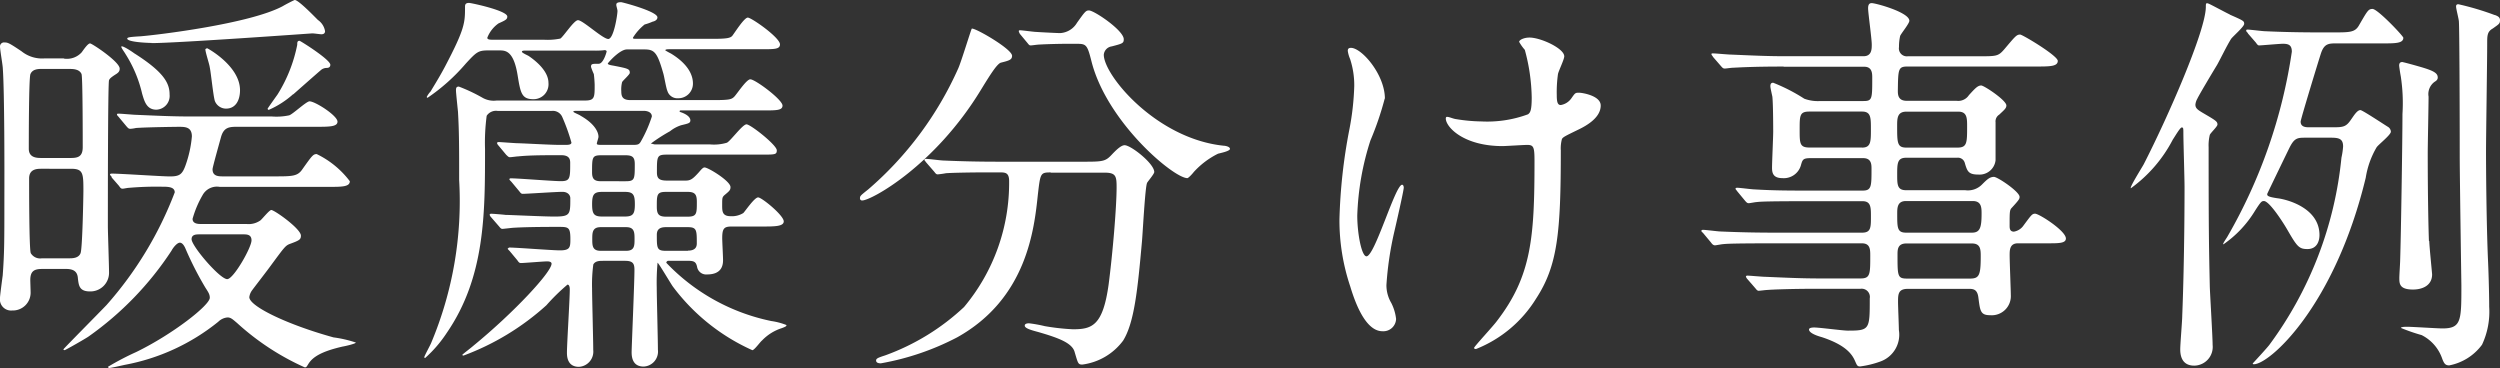 <svg xmlns="http://www.w3.org/2000/svg" width="108.7" height="16"><rect width="100%" height="100%" fill="#333333" stroke="none"/><g data-name="レイヤー 1"><g data-name="グループ 1387" fill="#fff"><path data-name="パス 10436" d="M2.772 2.547a.866.866 0 00.782-.275c.123-.174.275-.384.362-.384s1.288.8 1.288 1.093c0 .087-.014.159-.188.261-.188.123-.246.174-.275.246-.051.102-.051 5.485-.051 6.339 0 .275.051 1.7.051 2.012a.81.81 0 01-.832.832c-.47 0-.485-.275-.521-.557-.014-.261-.137-.42-.507-.42H1.838c-.347 0-.521.087-.521.485 0 .072.014.434.014.521a.774.774 0 01-.8.8.486.486 0 01-.536-.485c0-.137.1-.868.123-1.042.072-.991.072-1.44.072-3.3.005-1.27.005-4.657-.067-5.683 0-.137-.123-.818-.123-.97a.174.174 0 01.19-.175c.159 0 .224.036.745.384a1.421 1.421 0 00.991.311h.854zm-.941.449c-.188 0-.42.014-.507.224-.072.137-.072 2.851-.072 3.249s.362.4.557.4h1.252c.3 0 .536-.036.536-.47 0-.362 0-3.025-.051-3.177-.087-.21-.347-.224-.507-.224H1.824zm1.187 8.235c.123 0 .4 0 .485-.224s.123-2.591.123-2.678c0-.782 0-.991-.536-.991H1.802c-.174 0-.536 0-.536.42s0 3.09.072 3.249a.473.473 0 00.485.224h1.2zM4.87 7.707c-.072-.087-.087-.1-.087-.123s.036-.036.072-.036c.4 0 2.171.123 2.533.123.42 0 .536-.087.68-.485a5.006 5.006 0 00.275-1.252c0-.42-.3-.42-.572-.42-.051 0-1.339.014-1.86.051a1.442 1.442 0 01-.246.036c-.072 0-.1-.036-.159-.1l-.333-.4c-.072-.087-.087-.087-.087-.123s.036-.036.072-.036c.123 0 .659.051.767.051.854.036 1.563.072 2.381.072h3.524a2.618 2.618 0 00.745-.051c.159-.051.745-.608.883-.608.246 0 1.216.622 1.216.883 0 .224-.362.224-.941.224h-3.385c-.362 0-.622 0-.745.47-.051.188-.362 1.288-.362 1.375 0 .311.261.311.47.311h2.185c.818 0 1.042 0 1.252-.311.42-.593.47-.659.622-.659a3.966 3.966 0 011.44 1.18c0 .246-.347.246-.919.246H9.552a.709.709 0 00-.745.362 4.388 4.388 0 00-.434 1.028c0 .224.261.224.362.224h1.983a.882.882 0 00.608-.159c.087-.072.384-.449.47-.449.137 0 1.288.818 1.288 1.114 0 .174-.072.21-.485.362-.188.072-.246.159-.782.883-.224.311-.622.818-.854 1.129a.634.634 0 00-.123.3c0 .4 1.664 1.2 3.662 1.751a5.1 5.1 0 01.97.224c0 .051-.47.159-.572.174-.919.21-1.288.449-1.476.731-.1.159-.1.174-.174.174a11.058 11.058 0 01-2.938-1.925c-.188-.159-.275-.246-.42-.246a.658.658 0 00-.402.188 9.112 9.112 0 01-4.067 1.874c-.224.051-.608.137-.68.137a.087.087 0 01-.051-.051 11.942 11.942 0 011.23-.644c1.578-.767 3.2-2.033 3.2-2.359 0-.137-.051-.224-.188-.434a14.225 14.225 0 01-.868-1.7c-.036-.087-.123-.261-.246-.261s-.3.224-.362.347a13.858 13.858 0 01-3.608 3.733c-.123.087-1.006.593-1.042.593-.014 0-.051-.014-.051-.036s1.578-1.614 1.874-1.925a15.906 15.906 0 002.967-4.9c0-.246-.311-.246-.557-.246a13.957 13.957 0 00-1.462.051c-.036 0-.21.036-.246.036-.072 0-.1-.036-.159-.123L4.841 7.7zm.977-5.384c1.288.818 1.527 1.3 1.527 1.787a.6.6 0 01-.572.659c-.42 0-.521-.347-.622-.695a5.534 5.534 0 00-.731-1.737c-.014-.036-.188-.261-.174-.311.036-.072.507.246.572.3zm.743-.456c-.159 0-1.057-.036-1.057-.188 0-.051.072-.072.572-.1.659-.051 4.762-.536 6.2-1.317.055-.038.485-.262.511-.262.159 0 .818.68 1.006.868a.74.74 0 01.311.485c0 .072-.036.137-.159.137-.072 0-.384-.051-.434-.036-.014 0-5.854.42-6.947.42zm2.087 8.323c-.137 0-.347 0-.347.21 0 .3 1.23 1.737 1.549 1.737.275 0 1.057-1.375 1.057-1.686 0-.261-.21-.261-.362-.261h-1.9zm.246-8.04a.124.124 0 01.087-.051c.014 0 1.426.767 1.426 1.824 0 .434-.188.8-.608.8a.523.523 0 01-.486-.333c-.072-.224-.174-1.266-.224-1.476-.014-.123-.188-.644-.188-.767zm3.821 1.947a3.947 3.947 0 01-1.057.68.054.054 0 01-.051-.051c0-.014.362-.521.434-.622a6.427 6.427 0 00.854-2.156c0-.1 0-.174.1-.174.036 0 1.339.818 1.339 1.042 0 .123-.1.137-.159.137a.4.4 0 00-.224.072c-.123.1-1.028.9-1.23 1.078z"/><path data-name="パス 10437" d="M25.436 4.371c.42 0 .42-.137.42-.68a5 5 0 00-.036-.47 2.775 2.775 0 01-.123-.311c0-.137.051-.137.333-.137.21 0 .347-.521.347-.536 0-.036-.051-.072-.137-.051a3.362 3.362 0 01-.434.014h-2.939c-.1 0-.174 0-.174.051s.261.159.3.188c.362.246.854.68.854 1.165a.649.649 0 01-.659.709c-.507 0-.557-.275-.68-1.028-.174-1.093-.536-1.093-.8-1.093h-.485c-.434 0-.507.072-.97.572a8.338 8.338 0 01-1.662 1.487.039.039 0 01-.036-.036 1.026 1.026 0 01.174-.246c.051-.1.347-.557.622-1.078.868-1.65.868-1.91.868-2.591 0-.072 0-.174.174-.174.087 0 1.664.333 1.664.593 0 .123-.072.159-.384.3a1.363 1.363 0 00-.485.622c0 .087.123.087.311.087h2.156a2.779 2.779 0 00.709-.051c.137-.087.593-.8.767-.8.21 0 1.078.818 1.317.818s.4-1.057.4-1.216c0-.072-.051-.21-.051-.261s0-.123.21-.123c.051 0 1.578.4 1.578.659 0 .123-.137.174-.21.188a2.453 2.453 0 01-.347.123 2.272 2.272 0 00-.507.572c0 .051.014.051.21.051h3.285c.593 0 .731-.036.818-.123.1-.123.521-.8.68-.8s1.4.868 1.4 1.165c0 .21-.246.21-.745.21h-3.98c-.174 0-.261 0-.261.051a2.776 2.776 0 00.246.137c.767.47.955.955.955 1.3a.634.634 0 01-.644.644.451.451 0 01-.467-.321c-.051-.1-.137-.622-.174-.745-.261-.919-.384-1.057-.818-1.057h-.767c-.275 0-.695.434-.832.608 0 .051.087.072.261.1.622.123.695.137.695.311 0 .072-.3.333-.333.4a1.261 1.261 0 00-.036.4c0 .224.051.384.4.384h3.647c.659 0 .745-.036.854-.137s.536-.767.709-.767c.21 0 1.4.883 1.4 1.143 0 .21-.275.21-.8.21h-3.641s-.036.014-.036.036.036.036.036.036c.159.051.434.174.434.362 0 .123-.1.137-.4.21a1.516 1.516 0 00-.485.261 7.354 7.354 0 00-.832.536l.159.036h2.4a1.961 1.961 0 00.745-.072c.159-.072.68-.8.854-.8s1.317.9 1.317 1.129c0 .188-.072.188-.659.188h-4.119c-.434 0-.434.072-.434.767 0 .246.072.362.434.362h.818c.21 0 .311-.072.572-.362.087-.1.174-.21.246-.21.159 0 1.129.593 1.129.854 0 .137-.051.174-.275.362-.087.087-.087.123-.087.434 0 .246 0 .47.362.47a.94.94 0 00.557-.137c.087-.087.485-.68.644-.68s1.114.782 1.114 1.042c0 .224-.4.224-.955.224h-1.3c-.333 0-.42.072-.42.507 0 .137.036.8.036.955 0 .261-.087.622-.695.622a.4.4 0 01-.434-.333c-.051-.224-.137-.261-.42-.261h-.818a.092.092 0 00-.1.087 8.733 8.733 0 004.566 2.533 2.89 2.89 0 01.659.174c0 .051-.036.072-.21.137a2.046 2.046 0 00-.854.536c-.072.051-.333.42-.42.42a8.8 8.8 0 01-3.462-2.775c-.087-.123-.622-1.028-.659-1.028a9.439 9.439 0 00-.036 1.078c0 .384.051 2.272.051 2.706a.653.653 0 01-.622.731c-.384 0-.521-.261-.521-.622 0-.21.123-3.025.123-3.575 0-.261-.051-.4-.4-.4h-.955c-.159 0-.347 0-.434.159a6.513 6.513 0 00-.054 1.041c0 .384.051 2.243.051 2.678a.662.662 0 01-.622.731c-.521 0-.521-.485-.521-.622 0-.384.123-2.308.123-2.743 0-.036 0-.21-.1-.21a8.834 8.834 0 00-.919.9 11.15 11.15 0 01-3.6 2.185c-.014 0-.051 0-.051-.036 0-.014.434-.347.47-.384 1.787-1.462 3.408-3.213 3.408-3.575 0-.087-.123-.1-.188-.1-.174 0-1.006.072-1.143.072-.072 0-.1-.036-.159-.123l-.333-.4q-.087-.087-.087-.1s.051-.051.072-.051c.311 0 1.86.123 2.207.123.434 0 .449-.137.449-.485 0-.536-.087-.536-.536-.536-.941 0-1.527.014-1.9.036-.072 0-.47.051-.521.051s-.087-.036-.137-.1l-.347-.4a.261.261 0 01-.072-.123s.036-.036.051-.036c.1 0 .536.036.644.051.188 0 1.65.072 2.12.072.695 0 .695-.087.695-.8 0-.123-.1-.275-.347-.275-.275 0-1.549.087-1.722.087-.072 0-.1-.051-.159-.123l-.333-.4q-.087-.087-.087-.1c0-.051.036-.051.072-.051.311 0 1.824.123 2.171.123.4 0 .4-.137.4-.782 0-.123 0-.347-.384-.347-.782 0-1.353 0-1.874.051-.051 0-.3.036-.362.036s-.087-.036-.159-.1l-.333-.4a.261.261 0 01-.072-.123s.036-.036.051-.036c.123 0 .709.051.854.051.434.014 1.426.072 1.787.072h.3c.087 0 .246 0 .246-.1a8.344 8.344 0 00-.4-1.114.446.446 0 00-.47-.261h-2.33a.486.486 0 00-.485.21 8.86 8.86 0 00-.072 1.44c0 2.793.014 5.558-1.664 8a5.516 5.516 0 01-.941 1.093.039.039 0 01-.036-.036c0-.051.261-.521.3-.622a15.928 15.928 0 001.216-7.085c0-1.4 0-2.1-.051-2.967-.014-.137-.087-.832-.087-.919s0-.174.123-.174a7.315 7.315 0 011.028.485.983.983 0 00.608.123h3.858zm-.333.449c-.1 0-.174 0-.174.036s.275.137.311.174c.593.333.782.695.782.919 0 .051-.072.246-.072.3s.123.051.261.051h1.3c.21 0 .275-.014.347-.137a5.692 5.692 0 00.485-1.098c0-.174-.174-.246-.362-.246h-2.878zm1.04 1.931c-.4 0-.4.087-.4.745 0 .311.123.384.4.384H27.2c.4 0 .4-.087.4-.745 0-.3-.1-.384-.4-.384zm.036 1.592c-.362 0-.434.123-.434.536s.072.536.434.536h.991c.362 0 .434-.123.434-.536s-.072-.536-.434-.536zm-.065 1.534c-.362 0-.362.246-.362.521s0 .507.362.507h1.114c.362 0 .362-.224.362-.507s0-.521-.362-.521zm3.785-.456c.4 0 .4-.137.4-.644 0-.311-.072-.434-.4-.434h-.941c-.4 0-.4.123-.4.644 0 .311.072.434.4.434zm.014 1.476c.333 0 .384-.174.384-.311 0-.572 0-.709-.384-.709h-.97c-.333 0-.384.174-.384.333 0 .572 0 .695.384.695h.97z"/><path data-name="パス 10438" d="M44.005 2.424c0 .174-.123.21-.485.3-.174.051-.485.557-.868 1.18-2.012 3.312-4.776 4.812-5.16 4.812a.089.089 0 01-.1-.1c0-.1.036-.123.362-.384a14.993 14.993 0 003.907-5.25c.123-.261.572-1.737.593-1.737.123-.051 1.751.883 1.751 1.18zm1.679 5.073c-.449 0-.449.036-.557.955-.159 1.527-.485 4.53-3.51 6.216a11.418 11.418 0 01-3.314 1.129c-.051 0-.21 0-.21-.123 0-.087.087-.123.4-.224a9.966 9.966 0 003.423-2.1 8.4 8.4 0 001.961-5.471c0-.384-.174-.384-.434-.384h-.521c-.644 0-1.476.014-1.787.036a4.068 4.068 0 01-.362.051c-.072 0-.1-.051-.159-.123l-.347-.4c-.051-.072-.072-.087-.072-.1 0-.036.014-.051.072-.051.123 0 .644.072.767.072.854.036 1.563.051 2.381.051h3.806c.782 0 .868-.036 1.143-.333.261-.275.42-.384.535-.384.275 0 1.288.8 1.288 1.165 0 .087-.275.4-.311.47-.087.174-.188 2.156-.224 2.554-.188 2.1-.333 3.524-.818 4.306a2.629 2.629 0 01-1.773 1.042c-.188 0-.188-.051-.333-.536-.1-.4-.695-.622-1.6-.883-.384-.1-.572-.174-.572-.275s.159-.1.188-.1a5.728 5.728 0 01.68.123 9.665 9.665 0 001.23.137c.832 0 1.3-.159 1.549-1.947.174-1.339.347-3.351.347-4.241 0-.47-.036-.622-.521-.622h-2.345zm.868-5.594c-.434 0-1.028.014-1.389.036-.051 0-.3.036-.347.036s-.072-.014-.137-.1l-.333-.4a.416.416 0 01-.051-.123c0-.014.014-.036.051-.036.1 0 .608.072.709.072.188.014.919.051 1.042.051a.909.909 0 00.731-.449c.347-.485.384-.536.521-.536.224 0 1.512.868 1.512 1.252 0 .174-.051.188-.521.311a.4.4 0 00-.347.362c0 .9 2.294 3.662 5.225 3.958.051 0 .261.036.261.137s-.449.188-.521.21a3.562 3.562 0 00-1.057.8c-.036.051-.224.261-.275.261-.593 0-3.459-2.4-4.154-5.022-.188-.745-.224-.818-.622-.818h-.3z"/><path data-name="パス 10439" d="M60.208 4.284a13.2 13.2 0 01-.622 1.824 11.793 11.793 0 00-.572 3.264c0 .782.188 1.773.4 1.773.362 0 1.252-3.112 1.549-3.112.051 0 .072.072.072.123 0 .137-.347 1.65-.42 1.961a14.4 14.4 0 00-.333 2.272 1.515 1.515 0 00.21.782 2.032 2.032 0 01.21.695.554.554 0 01-.593.536c-.659 0-1.114-.991-1.4-1.947a9.029 9.029 0 01-.47-2.916 23.5 23.5 0 01.434-3.922 11.522 11.522 0 00.21-1.874 3.663 3.663 0 00-.181-1.178 1.392 1.392 0 01-.1-.347c0-.051 0-.137.137-.137.47 0 1.476 1.165 1.476 2.207zm7.656 2.243c0 3.6-.137 5.022-1.078 6.462a5.413 5.413 0 01-2.605 2.185c-.036 0-.087 0-.087-.051s.854-.97.991-1.165c1.512-1.961 1.635-3.647 1.635-6.962 0-.593-.036-.695-.311-.695-.174 0-.941.051-1.078.051-1.7 0-2.468-.832-2.468-1.2 0-.036.014-.072.051-.072.1 0 .275.087.4.1a7.3 7.3 0 001.093.1 5.122 5.122 0 002.033-.311c.087-.072.159-.137.159-.731a8.286 8.286 0 00-.3-2.07 2.048 2.048 0 01-.246-.347c0-.087.21-.188.449-.188.485 0 1.512.47 1.512.818 0 .137-.261.659-.275.782a5.593 5.593 0 00-.051.9c0 .3.036.434.174.434a.706.706 0 00.449-.275c.174-.246.174-.261.347-.261.123 0 .941.123.941.557 0 .521-.593.868-.991 1.057-.535.261-.644.311-.695.4a1.583 1.583 0 00-.051.47z"/><path data-name="パス 10440" d="M77.54 2.894c-1.317 0-1.86.036-2.185.051-.072 0-.311.036-.362.036-.072 0-.1-.036-.159-.1l-.347-.4c-.051-.087-.072-.087-.072-.123s.014-.036.072-.036c.123 0 .644.051.767.051.854.036 1.563.072 2.381.072h3.387c.362 0 .362-.311.362-.507 0-.261-.159-1.375-.159-1.578s.087-.224.159-.224c.174 0 1.635.4 1.635.767 0 .123-.362.557-.4.659a2.12 2.12 0 00-.051.485.345.345 0 00.384.4h3.076c.782 0 .854 0 1.114-.3.485-.572.536-.644.695-.644.1 0 1.635.919 1.635 1.143 0 .246-.347.246-.941.246h-5.579c-.42 0-.42.1-.434 1.057 0 .174.014.434.384.434h2.171a.553.553 0 00.535-.246c.275-.3.384-.42.536-.42.123 0 1.093.644 1.093.868 0 .123-.087.188-.311.4a.346.346 0 00-.159.333v1.65a.7.7 0 01-.745.622c-.434 0-.485-.137-.593-.507a.307.307 0 00-.333-.224h-2.222c-.384 0-.384.261-.384.731 0 .434 0 .68.384.68h2.571a.859.859 0 00.731-.246c.21-.21.333-.333.521-.333.159 0 1.114.644 1.114.868 0 .087-.014.123-.333.47-.1.1-.1.174-.1.782 0 .1 0 .261.188.261a.642.642 0 00.384-.224c.362-.485.4-.557.536-.557.174 0 1.339.745 1.339 1.078 0 .21-.311.21-.767.21h-1.317c-.362 0-.362.3-.362.521 0 .275.051 1.527.051 1.722a.831.831 0 01-.9.883c-.42 0-.434-.188-.507-.745-.036-.333-.174-.4-.384-.4h-2.692c-.42 0-.42.246-.42.572 0 .188.036 1.042.036 1.216a1.239 1.239 0 01-.818 1.375 4.136 4.136 0 01-.868.21c-.123 0-.137-.051-.224-.246-.123-.275-.384-.68-1.44-1.028-.188-.051-.557-.174-.557-.333 0-.087.188-.087.224-.087.224 0 1.252.137 1.462.137.955 0 .955-.051.955-1.4a.358.358 0 00-.4-.42h-1.86c-1.23 0-2.033.036-2.185.051-.072 0-.333.036-.384.036s-.087-.036-.137-.1l-.347-.4a.261.261 0 01-.072-.123.059.059 0 01.051-.036c.123 0 .659.051.782.051.854.036 1.563.072 2.381.072h1.773c.42 0 .42-.188.42-.991 0-.261 0-.536-.362-.536H77.1c-1.512 0-2.012.014-2.185.036-.051 0-.3.051-.347.051-.072 0-.123-.051-.174-.123l-.333-.4c-.072-.072-.087-.087-.087-.1 0-.036.036-.051.072-.051.123 0 .659.072.767.072.854.036 1.563.051 2.381.051h3.77c.384 0 .384-.224.384-.709 0-.384 0-.659-.362-.659h-2.4c-1.527 0-2.033.014-2.185.036-.072 0-.311.051-.362.051-.072 0-.1-.036-.159-.1l-.347-.42c-.051-.072-.072-.087-.072-.1 0-.036.014-.051.072-.051.123 0 .644.072.767.072.854.051 1.563.051 2.381.051h2.308c.384 0 .384-.188.384-.941 0-.188 0-.47-.362-.47h-2.294c-.333 0-.347.072-.42.333a.772.772 0 01-.8.536c-.4 0-.449-.224-.449-.449 0-.246.051-1.339.051-1.563 0-.051 0-1.18-.036-1.527-.014-.072-.087-.384-.087-.449 0-.087.014-.159.123-.159a7.7 7.7 0 011.353.695 1.713 1.713 0 00.695.1h1.874c.384 0 .384-.087.384-1.006 0-.188 0-.485-.347-.485H77.57zm3.423 3.524c.384 0 .384-.261.384-.8 0-.507 0-.767-.384-.767h-2.294c-.42 0-.42.174-.42.782s0 .782.434.782h2.272zm1.925-1.563c-.4 0-.4.3-.4.622 0 .731 0 .941.4.941h2.222c.42 0 .42-.21.42-.919 0-.362 0-.644-.384-.644h-2.258zm2.851 5.261c.347 0 .42-.21.42-.818 0-.261 0-.557-.384-.557h-2.9c-.384 0-.384.3-.384.557 0 .608 0 .818.384.818h2.866zm-2.851.47c-.384 0-.384.275-.384.485 0 .941 0 1.042.42 1.042h2.728c.4 0 .47-.137.47-.955 0-.3 0-.572-.384-.572z"/><path data-name="パス 10441" d="M96.955.637c.593.261.622.275.622.4s-.507.557-.572.659c-.188.3-.434.818-.608 1.129-.137.224-.782 1.3-.854 1.462a.653.653 0 00-.087.261c0 .159.1.224.3.347.593.347.659.384.659.521 0 .087-.3.362-.333.449a1.922 1.922 0 00-.051.536c0 3.7.014 4.306.051 6.064.014.4.123 2.185.123 2.533a.814.814 0 01-.8.9c-.557 0-.608-.47-.608-.709s.087-1.252.087-1.462c.1-2.518.1-5.333.1-5.594 0-.362-.051-2-.051-2.33 0-.224 0-.261-.072-.261s-.311.42-.384.521a6.048 6.048 0 01-1.824 2.12c-.087 0 .47-.883.557-1.042 1.031-2.01 2.7-5.804 2.7-6.844 0-.137 0-.188.123-.137.051.014.767.4.919.47zm.782.8c-.072-.072-.072-.087-.072-.1 0-.036.014-.051.051-.051.123 0 .659.072.782.072.782.036 1.563.051 2.381.051h.557c.709 0 .941 0 1.114-.275.384-.659.42-.745.608-.745.224 0 1.339 1.18 1.339 1.252 0 .246-.347.246-.919.246h-1.983c-.333 0-.536 0-.68.434-.087.261-.883 2.866-.883 2.967 0 .246.246.246.362.246h1.093c.42 0 .536-.036.745-.347.123-.174.26-.4.4-.4.087 0 1.078.659 1.2.731a.259.259 0 01.123.21c0 .137-.557.572-.622.68a3.758 3.758 0 00-.47 1.317c-1.353 5.608-4.19 8.112-4.863 8.112-.014 0-.051 0-.051-.036.036-.036.644-.695.731-.818a16.379 16.379 0 003.126-8.127 3.172 3.172 0 00.072-.485c0-.333-.174-.384-.521-.384h-1.129c-.333 0-.47.014-.68.434-.087.174-.97 2-.97 2.012 0 .072 0 .123.449.188.42.051 1.824.42 1.824 1.6 0 .246-.1.608-.521.608-.362 0-.449-.1-.854-.8-.188-.333-.8-1.288-1.042-1.288-.1 0-.137.036-.384.42a4.78 4.78 0 01-1.375 1.462c-.051 0 .072-.174.159-.311a22.653 22.653 0 002.815-8.062c0-.275-.123-.347-.384-.347-.159 0-.941.072-1.042.072-.051 0-.087-.051-.138-.123l-.347-.4zm7.888 9.053c0 .188.123 1.389.123 1.44 0 .485-.42.659-.832.659-.593 0-.593-.261-.593-.507 0-.123.036-.659.036-.767.036-1.093.1-5.21.1-6.354a7.652 7.652 0 00-.072-1.635 7.164 7.164 0 01-.072-.47c0-.1.036-.159.137-.159.174.036.608.159.832.224.536.159.709.261.709.449 0 .087-.051.137-.138.188a.659.659 0 00-.261.644c0 .384-.036 2.1-.036 2.446 0 2.084.036 3.387.051 3.821zm2.851-9.838c.137.051.224.1.224.224 0 .159-.051.174-.311.362-.246.137-.246.311-.246.659 0 .745-.051 4.031-.051 4.7 0 .644.014 3.039.087 4.74.014.261.051 1.339.051 2a3.38 3.38 0 01-.311 1.65 2.308 2.308 0 01-1.426.9c-.174 0-.224-.087-.3-.275a1.8 1.8 0 00-.9-1.042 7.972 7.972 0 01-.9-.311c0-.051.21-.051.261-.051.246 0 1.317.072 1.549.072.818 0 .818-.347.818-1.874 0-.051-.072-4.725-.072-5.63 0-2.207-.014-5.572-.036-5.833 0-.1-.123-.557-.123-.659 0-.051.014-.1.1-.1a12.06 12.06 0 011.578.47z"/></g></g></svg>